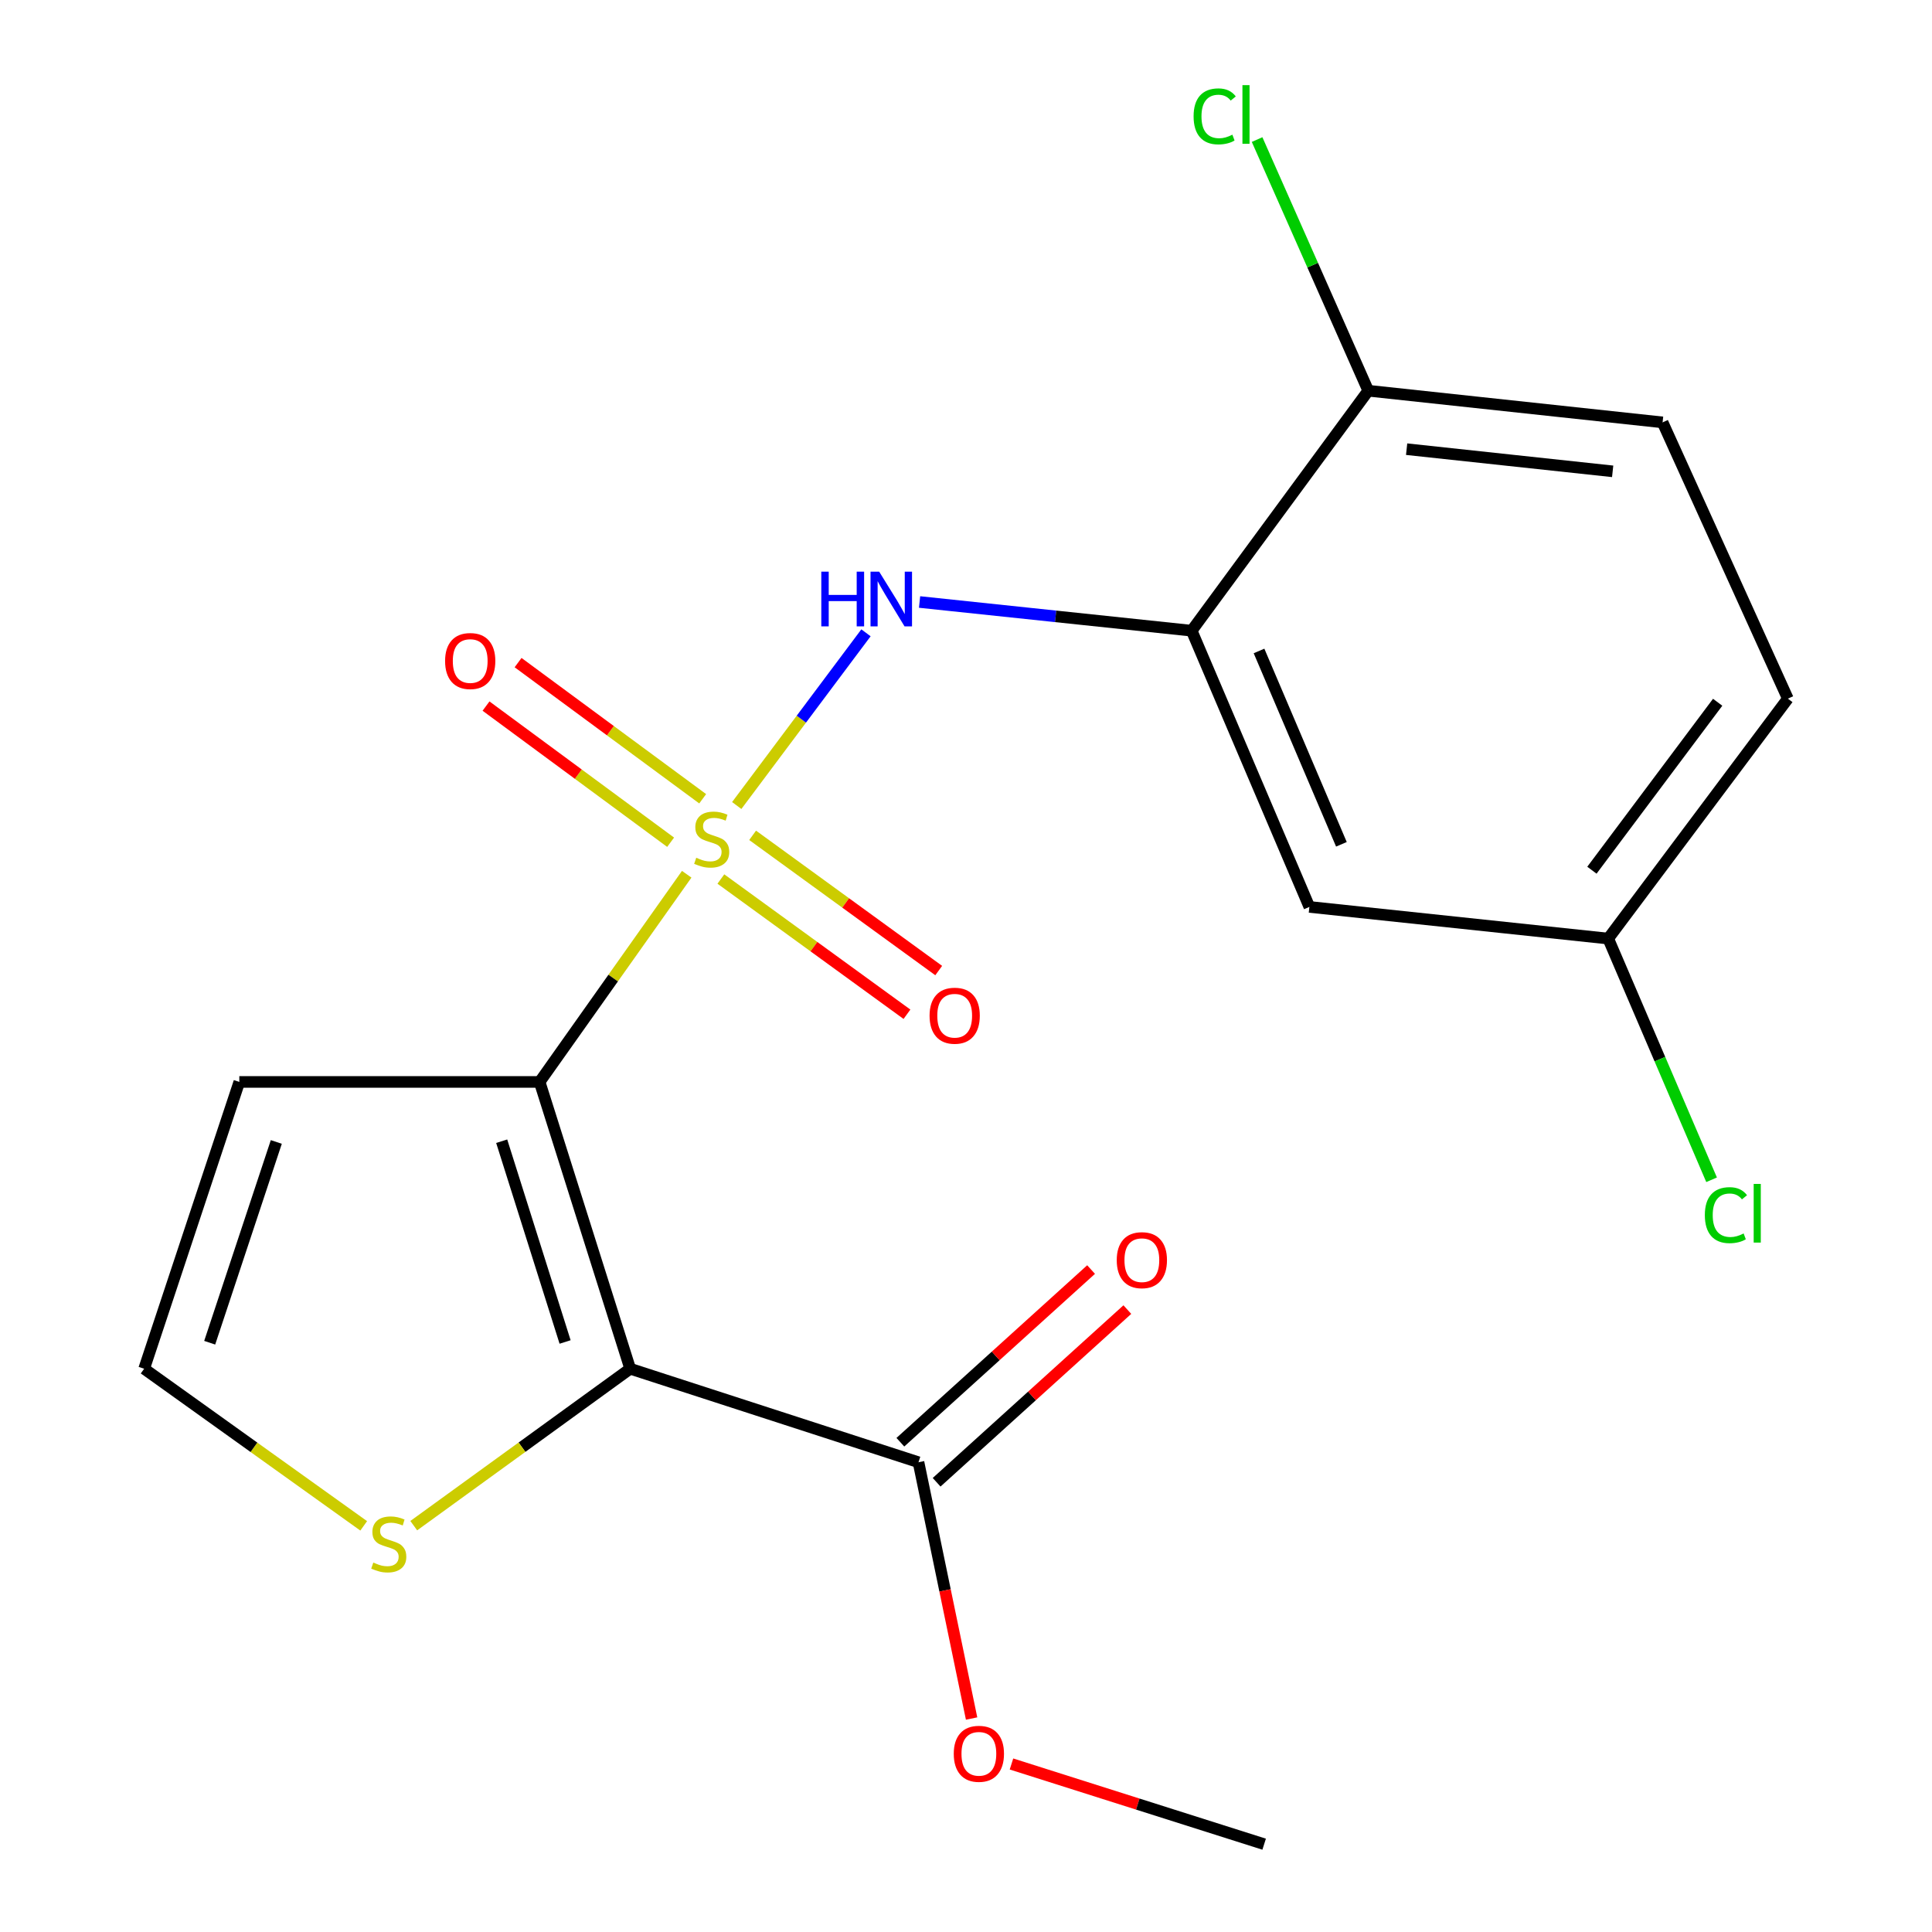 <?xml version='1.0' encoding='iso-8859-1'?>
<svg version='1.1' baseProfile='full'
              xmlns='http://www.w3.org/2000/svg'
                      xmlns:rdkit='http://www.rdkit.org/xml'
                      xmlns:xlink='http://www.w3.org/1999/xlink'
                  xml:space='preserve'
width='1000px' height='1000px' viewBox='0 0 1000 1000'>
<!-- END OF HEADER -->
<rect style='opacity:1.0;fill:#FFFFFF;stroke:none' width='1000' height='1000' x='0' y='0'> </rect>
<path class='bond-0' d='M 355.44,452.51 L 317.373,506.258' style='fill:none;fill-rule:evenodd;stroke:#CCCC00;stroke-width:6px;stroke-linecap:butt;stroke-linejoin:miter;stroke-opacity:1' />
<path class='bond-0' d='M 317.373,506.258 L 279.306,560.006' style='fill:none;fill-rule:evenodd;stroke:#000000;stroke-width:6px;stroke-linecap:butt;stroke-linejoin:miter;stroke-opacity:1' />
<path class='bond-2' d='M 381.331,416.935 L 414.78,372.24' style='fill:none;fill-rule:evenodd;stroke:#CCCC00;stroke-width:6px;stroke-linecap:butt;stroke-linejoin:miter;stroke-opacity:1' />
<path class='bond-2' d='M 414.78,372.24 L 448.228,327.546' style='fill:none;fill-rule:evenodd;stroke:#0000FF;stroke-width:6px;stroke-linecap:butt;stroke-linejoin:miter;stroke-opacity:1' />
<path class='bond-7' d='M 373.122,454.982 L 421.281,489.979' style='fill:none;fill-rule:evenodd;stroke:#CCCC00;stroke-width:6px;stroke-linecap:butt;stroke-linejoin:miter;stroke-opacity:1' />
<path class='bond-7' d='M 421.281,489.979 L 469.44,524.976' style='fill:none;fill-rule:evenodd;stroke:#FF0000;stroke-width:6px;stroke-linecap:butt;stroke-linejoin:miter;stroke-opacity:1' />
<path class='bond-7' d='M 389.558,432.364 L 437.717,467.361' style='fill:none;fill-rule:evenodd;stroke:#CCCC00;stroke-width:6px;stroke-linecap:butt;stroke-linejoin:miter;stroke-opacity:1' />
<path class='bond-7' d='M 437.717,467.361 L 485.876,502.358' style='fill:none;fill-rule:evenodd;stroke:#FF0000;stroke-width:6px;stroke-linecap:butt;stroke-linejoin:miter;stroke-opacity:1' />
<path class='bond-8' d='M 363.708,413.439 L 315.932,378.202' style='fill:none;fill-rule:evenodd;stroke:#CCCC00;stroke-width:6px;stroke-linecap:butt;stroke-linejoin:miter;stroke-opacity:1' />
<path class='bond-8' d='M 315.932,378.202 L 268.156,342.966' style='fill:none;fill-rule:evenodd;stroke:#FF0000;stroke-width:6px;stroke-linecap:butt;stroke-linejoin:miter;stroke-opacity:1' />
<path class='bond-8' d='M 347.112,435.94 L 299.336,400.704' style='fill:none;fill-rule:evenodd;stroke:#CCCC00;stroke-width:6px;stroke-linecap:butt;stroke-linejoin:miter;stroke-opacity:1' />
<path class='bond-8' d='M 299.336,400.704 L 251.561,365.467' style='fill:none;fill-rule:evenodd;stroke:#FF0000;stroke-width:6px;stroke-linecap:butt;stroke-linejoin:miter;stroke-opacity:1' />
<path class='bond-1' d='M 279.306,560.006 L 326.185,708.455' style='fill:none;fill-rule:evenodd;stroke:#000000;stroke-width:6px;stroke-linecap:butt;stroke-linejoin:miter;stroke-opacity:1' />
<path class='bond-1' d='M 259.677,590.693 L 292.492,694.607' style='fill:none;fill-rule:evenodd;stroke:#000000;stroke-width:6px;stroke-linecap:butt;stroke-linejoin:miter;stroke-opacity:1' />
<path class='bond-6' d='M 279.306,560.006 L 123.867,560.006' style='fill:none;fill-rule:evenodd;stroke:#000000;stroke-width:6px;stroke-linecap:butt;stroke-linejoin:miter;stroke-opacity:1' />
<path class='bond-4' d='M 326.185,708.455 L 475.411,756.856' style='fill:none;fill-rule:evenodd;stroke:#000000;stroke-width:6px;stroke-linecap:butt;stroke-linejoin:miter;stroke-opacity:1' />
<path class='bond-5' d='M 326.185,708.455 L 270.173,749.067' style='fill:none;fill-rule:evenodd;stroke:#000000;stroke-width:6px;stroke-linecap:butt;stroke-linejoin:miter;stroke-opacity:1' />
<path class='bond-5' d='M 270.173,749.067 L 214.161,789.678' style='fill:none;fill-rule:evenodd;stroke:#CCCC00;stroke-width:6px;stroke-linecap:butt;stroke-linejoin:miter;stroke-opacity:1' />
<path class='bond-3' d='M 475.971,311.593 L 546.39,319.022' style='fill:none;fill-rule:evenodd;stroke:#0000FF;stroke-width:6px;stroke-linecap:butt;stroke-linejoin:miter;stroke-opacity:1' />
<path class='bond-3' d='M 546.39,319.022 L 616.809,326.451' style='fill:none;fill-rule:evenodd;stroke:#000000;stroke-width:6px;stroke-linecap:butt;stroke-linejoin:miter;stroke-opacity:1' />
<path class='bond-9' d='M 616.809,326.451 L 677.729,469.417' style='fill:none;fill-rule:evenodd;stroke:#000000;stroke-width:6px;stroke-linecap:butt;stroke-linejoin:miter;stroke-opacity:1' />
<path class='bond-9' d='M 651.668,336.935 L 694.313,437.012' style='fill:none;fill-rule:evenodd;stroke:#000000;stroke-width:6px;stroke-linecap:butt;stroke-linejoin:miter;stroke-opacity:1' />
<path class='bond-11' d='M 616.809,326.451 L 708.205,202.233' style='fill:none;fill-rule:evenodd;stroke:#000000;stroke-width:6px;stroke-linecap:butt;stroke-linejoin:miter;stroke-opacity:1' />
<path class='bond-12' d='M 484.794,767.219 L 534.151,722.531' style='fill:none;fill-rule:evenodd;stroke:#000000;stroke-width:6px;stroke-linecap:butt;stroke-linejoin:miter;stroke-opacity:1' />
<path class='bond-12' d='M 534.151,722.531 L 583.508,677.843' style='fill:none;fill-rule:evenodd;stroke:#FF0000;stroke-width:6px;stroke-linecap:butt;stroke-linejoin:miter;stroke-opacity:1' />
<path class='bond-12' d='M 466.028,746.493 L 515.385,701.805' style='fill:none;fill-rule:evenodd;stroke:#000000;stroke-width:6px;stroke-linecap:butt;stroke-linejoin:miter;stroke-opacity:1' />
<path class='bond-12' d='M 515.385,701.805 L 564.742,657.117' style='fill:none;fill-rule:evenodd;stroke:#FF0000;stroke-width:6px;stroke-linecap:butt;stroke-linejoin:miter;stroke-opacity:1' />
<path class='bond-15' d='M 475.411,756.856 L 489.155,823.184' style='fill:none;fill-rule:evenodd;stroke:#000000;stroke-width:6px;stroke-linecap:butt;stroke-linejoin:miter;stroke-opacity:1' />
<path class='bond-15' d='M 489.155,823.184 L 502.899,889.511' style='fill:none;fill-rule:evenodd;stroke:#FF0000;stroke-width:6px;stroke-linecap:butt;stroke-linejoin:miter;stroke-opacity:1' />
<path class='bond-20' d='M 188.25,789.776 L 131.431,749.116' style='fill:none;fill-rule:evenodd;stroke:#CCCC00;stroke-width:6px;stroke-linecap:butt;stroke-linejoin:miter;stroke-opacity:1' />
<path class='bond-20' d='M 131.431,749.116 L 74.612,708.455' style='fill:none;fill-rule:evenodd;stroke:#000000;stroke-width:6px;stroke-linecap:butt;stroke-linejoin:miter;stroke-opacity:1' />
<path class='bond-10' d='M 123.867,560.006 L 74.612,708.455' style='fill:none;fill-rule:evenodd;stroke:#000000;stroke-width:6px;stroke-linecap:butt;stroke-linejoin:miter;stroke-opacity:1' />
<path class='bond-10' d='M 143.016,591.078 L 108.537,694.993' style='fill:none;fill-rule:evenodd;stroke:#000000;stroke-width:6px;stroke-linecap:butt;stroke-linejoin:miter;stroke-opacity:1' />
<path class='bond-14' d='M 677.729,469.417 L 832.407,485.805' style='fill:none;fill-rule:evenodd;stroke:#000000;stroke-width:6px;stroke-linecap:butt;stroke-linejoin:miter;stroke-opacity:1' />
<path class='bond-13' d='M 708.205,202.233 L 860.553,218.621' style='fill:none;fill-rule:evenodd;stroke:#000000;stroke-width:6px;stroke-linecap:butt;stroke-linejoin:miter;stroke-opacity:1' />
<path class='bond-13' d='M 728.067,232.49 L 834.711,243.962' style='fill:none;fill-rule:evenodd;stroke:#000000;stroke-width:6px;stroke-linecap:butt;stroke-linejoin:miter;stroke-opacity:1' />
<path class='bond-16' d='M 708.205,202.233 L 679.439,137.237' style='fill:none;fill-rule:evenodd;stroke:#000000;stroke-width:6px;stroke-linecap:butt;stroke-linejoin:miter;stroke-opacity:1' />
<path class='bond-16' d='M 679.439,137.237 L 650.672,72.241' style='fill:none;fill-rule:evenodd;stroke:#00CC00;stroke-width:6px;stroke-linecap:butt;stroke-linejoin:miter;stroke-opacity:1' />
<path class='bond-17' d='M 860.553,218.621 L 925.388,361.618' style='fill:none;fill-rule:evenodd;stroke:#000000;stroke-width:6px;stroke-linecap:butt;stroke-linejoin:miter;stroke-opacity:1' />
<path class='bond-18' d='M 832.407,485.805 L 859.162,548.228' style='fill:none;fill-rule:evenodd;stroke:#000000;stroke-width:6px;stroke-linecap:butt;stroke-linejoin:miter;stroke-opacity:1' />
<path class='bond-18' d='M 859.162,548.228 L 885.917,610.652' style='fill:none;fill-rule:evenodd;stroke:#00CC00;stroke-width:6px;stroke-linecap:butt;stroke-linejoin:miter;stroke-opacity:1' />
<path class='bond-21' d='M 832.407,485.805 L 925.388,361.618' style='fill:none;fill-rule:evenodd;stroke:#000000;stroke-width:6px;stroke-linecap:butt;stroke-linejoin:miter;stroke-opacity:1' />
<path class='bond-21' d='M 823.973,450.419 L 889.06,363.488' style='fill:none;fill-rule:evenodd;stroke:#000000;stroke-width:6px;stroke-linecap:butt;stroke-linejoin:miter;stroke-opacity:1' />
<path class='bond-19' d='M 523.537,913.037 L 588.929,933.791' style='fill:none;fill-rule:evenodd;stroke:#FF0000;stroke-width:6px;stroke-linecap:butt;stroke-linejoin:miter;stroke-opacity:1' />
<path class='bond-19' d='M 588.929,933.791 L 654.321,954.545' style='fill:none;fill-rule:evenodd;stroke:#000000;stroke-width:6px;stroke-linecap:butt;stroke-linejoin:miter;stroke-opacity:1' />
<path  class='atom-0' d='M 360.373 443.97
Q 360.693 444.09, 362.013 444.65
Q 363.333 445.21, 364.773 445.57
Q 366.253 445.89, 367.693 445.89
Q 370.373 445.89, 371.933 444.61
Q 373.493 443.29, 373.493 441.01
Q 373.493 439.45, 372.693 438.49
Q 371.933 437.53, 370.733 437.01
Q 369.533 436.49, 367.533 435.89
Q 365.013 435.13, 363.493 434.41
Q 362.013 433.69, 360.933 432.17
Q 359.893 430.65, 359.893 428.09
Q 359.893 424.53, 362.293 422.33
Q 364.733 420.13, 369.533 420.13
Q 372.813 420.13, 376.533 421.69
L 375.613 424.77
Q 372.213 423.37, 369.653 423.37
Q 366.893 423.37, 365.373 424.53
Q 363.853 425.65, 363.893 427.61
Q 363.893 429.13, 364.653 430.05
Q 365.453 430.97, 366.573 431.49
Q 367.733 432.01, 369.653 432.61
Q 372.213 433.41, 373.733 434.21
Q 375.253 435.01, 376.333 436.65
Q 377.453 438.25, 377.453 441.01
Q 377.453 444.93, 374.813 447.05
Q 372.213 449.13, 367.853 449.13
Q 365.333 449.13, 363.413 448.57
Q 361.533 448.05, 359.293 447.13
L 360.373 443.97
' fill='#CCCC00'/>
<path  class='atom-3' d='M 425.103 295.888
L 428.943 295.888
L 428.943 307.928
L 443.423 307.928
L 443.423 295.888
L 447.263 295.888
L 447.263 324.208
L 443.423 324.208
L 443.423 311.128
L 428.943 311.128
L 428.943 324.208
L 425.103 324.208
L 425.103 295.888
' fill='#0000FF'/>
<path  class='atom-3' d='M 455.063 295.888
L 464.343 310.888
Q 465.263 312.368, 466.743 315.048
Q 468.223 317.728, 468.303 317.888
L 468.303 295.888
L 472.063 295.888
L 472.063 324.208
L 468.183 324.208
L 458.223 307.808
Q 457.063 305.888, 455.823 303.688
Q 454.623 301.488, 454.263 300.808
L 454.263 324.208
L 450.583 324.208
L 450.583 295.888
L 455.063 295.888
' fill='#0000FF'/>
<path  class='atom-6' d='M 193.222 808.78
Q 193.542 808.9, 194.862 809.46
Q 196.182 810.02, 197.622 810.38
Q 199.102 810.7, 200.542 810.7
Q 203.222 810.7, 204.782 809.42
Q 206.342 808.1, 206.342 805.82
Q 206.342 804.26, 205.542 803.3
Q 204.782 802.34, 203.582 801.82
Q 202.382 801.3, 200.382 800.7
Q 197.862 799.94, 196.342 799.22
Q 194.862 798.5, 193.782 796.98
Q 192.742 795.46, 192.742 792.9
Q 192.742 789.34, 195.142 787.14
Q 197.582 784.94, 202.382 784.94
Q 205.662 784.94, 209.382 786.5
L 208.462 789.58
Q 205.062 788.18, 202.502 788.18
Q 199.742 788.18, 198.222 789.34
Q 196.702 790.46, 196.742 792.42
Q 196.742 793.94, 197.502 794.86
Q 198.302 795.78, 199.422 796.3
Q 200.582 796.82, 202.502 797.42
Q 205.062 798.22, 206.582 799.02
Q 208.102 799.82, 209.182 801.46
Q 210.302 803.06, 210.302 805.82
Q 210.302 809.74, 207.662 811.86
Q 205.062 813.94, 200.702 813.94
Q 198.182 813.94, 196.262 813.38
Q 194.382 812.86, 192.142 811.94
L 193.222 808.78
' fill='#CCCC00'/>
<path  class='atom-8' d='M 481.144 525.727
Q 481.144 518.927, 484.504 515.127
Q 487.864 511.327, 494.144 511.327
Q 500.424 511.327, 503.784 515.127
Q 507.144 518.927, 507.144 525.727
Q 507.144 532.607, 503.744 536.527
Q 500.344 540.407, 494.144 540.407
Q 487.904 540.407, 484.504 536.527
Q 481.144 532.647, 481.144 525.727
M 494.144 537.207
Q 498.464 537.207, 500.784 534.327
Q 503.144 531.407, 503.144 525.727
Q 503.144 520.167, 500.784 517.367
Q 498.464 514.527, 494.144 514.527
Q 489.824 514.527, 487.464 517.327
Q 485.144 520.127, 485.144 525.727
Q 485.144 531.447, 487.464 534.327
Q 489.824 537.207, 494.144 537.207
' fill='#FF0000'/>
<path  class='atom-9' d='M 230.378 342.142
Q 230.378 335.342, 233.738 331.542
Q 237.098 327.742, 243.378 327.742
Q 249.658 327.742, 253.018 331.542
Q 256.378 335.342, 256.378 342.142
Q 256.378 349.022, 252.978 352.942
Q 249.578 356.822, 243.378 356.822
Q 237.138 356.822, 233.738 352.942
Q 230.378 349.062, 230.378 342.142
M 243.378 353.622
Q 247.698 353.622, 250.018 350.742
Q 252.378 347.822, 252.378 342.142
Q 252.378 336.582, 250.018 333.782
Q 247.698 330.942, 243.378 330.942
Q 239.058 330.942, 236.698 333.742
Q 234.378 336.542, 234.378 342.142
Q 234.378 347.862, 236.698 350.742
Q 239.058 353.622, 243.378 353.622
' fill='#FF0000'/>
<path  class='atom-13' d='M 578.024 652.259
Q 578.024 645.459, 581.384 641.659
Q 584.744 637.859, 591.024 637.859
Q 597.304 637.859, 600.664 641.659
Q 604.024 645.459, 604.024 652.259
Q 604.024 659.139, 600.624 663.059
Q 597.224 666.939, 591.024 666.939
Q 584.784 666.939, 581.384 663.059
Q 578.024 659.179, 578.024 652.259
M 591.024 663.739
Q 595.344 663.739, 597.664 660.859
Q 600.024 657.939, 600.024 652.259
Q 600.024 646.699, 597.664 643.899
Q 595.344 641.059, 591.024 641.059
Q 586.704 641.059, 584.344 643.859
Q 582.024 646.659, 582.024 652.259
Q 582.024 657.979, 584.344 660.859
Q 586.704 663.739, 591.024 663.739
' fill='#FF0000'/>
<path  class='atom-16' d='M 493.664 907.762
Q 493.664 900.962, 497.024 897.162
Q 500.384 893.362, 506.664 893.362
Q 512.944 893.362, 516.304 897.162
Q 519.664 900.962, 519.664 907.762
Q 519.664 914.642, 516.264 918.562
Q 512.864 922.442, 506.664 922.442
Q 500.424 922.442, 497.024 918.562
Q 493.664 914.682, 493.664 907.762
M 506.664 919.242
Q 510.984 919.242, 513.304 916.362
Q 515.664 913.442, 515.664 907.762
Q 515.664 902.202, 513.304 899.402
Q 510.984 896.562, 506.664 896.562
Q 502.344 896.562, 499.984 899.362
Q 497.664 902.162, 497.664 907.762
Q 497.664 913.482, 499.984 916.362
Q 502.344 919.242, 506.664 919.242
' fill='#FF0000'/>
<path  class='atom-17' d='M 617.803 60.231
Q 617.803 53.191, 621.083 49.511
Q 624.403 45.791, 630.683 45.791
Q 636.523 45.791, 639.643 49.911
L 637.003 52.071
Q 634.723 49.071, 630.683 49.071
Q 626.403 49.071, 624.123 51.951
Q 621.883 54.791, 621.883 60.231
Q 621.883 65.831, 624.203 68.711
Q 626.563 71.591, 631.123 71.591
Q 634.243 71.591, 637.883 69.711
L 639.003 72.711
Q 637.523 73.671, 635.283 74.231
Q 633.043 74.791, 630.563 74.791
Q 624.403 74.791, 621.083 71.031
Q 617.803 67.271, 617.803 60.231
' fill='#00CC00'/>
<path  class='atom-17' d='M 643.083 44.071
L 646.763 44.071
L 646.763 74.431
L 643.083 74.431
L 643.083 44.071
' fill='#00CC00'/>
<path  class='atom-19' d='M 882.423 628.959
Q 882.423 621.919, 885.703 618.239
Q 889.023 614.519, 895.303 614.519
Q 901.143 614.519, 904.263 618.639
L 901.623 620.799
Q 899.343 617.799, 895.303 617.799
Q 891.023 617.799, 888.743 620.679
Q 886.503 623.519, 886.503 628.959
Q 886.503 634.559, 888.823 637.439
Q 891.183 640.319, 895.743 640.319
Q 898.863 640.319, 902.503 638.439
L 903.623 641.439
Q 902.143 642.399, 899.903 642.959
Q 897.663 643.519, 895.183 643.519
Q 889.023 643.519, 885.703 639.759
Q 882.423 635.999, 882.423 628.959
' fill='#00CC00'/>
<path  class='atom-19' d='M 907.703 612.799
L 911.383 612.799
L 911.383 643.159
L 907.703 643.159
L 907.703 612.799
' fill='#00CC00'/>
</svg>
